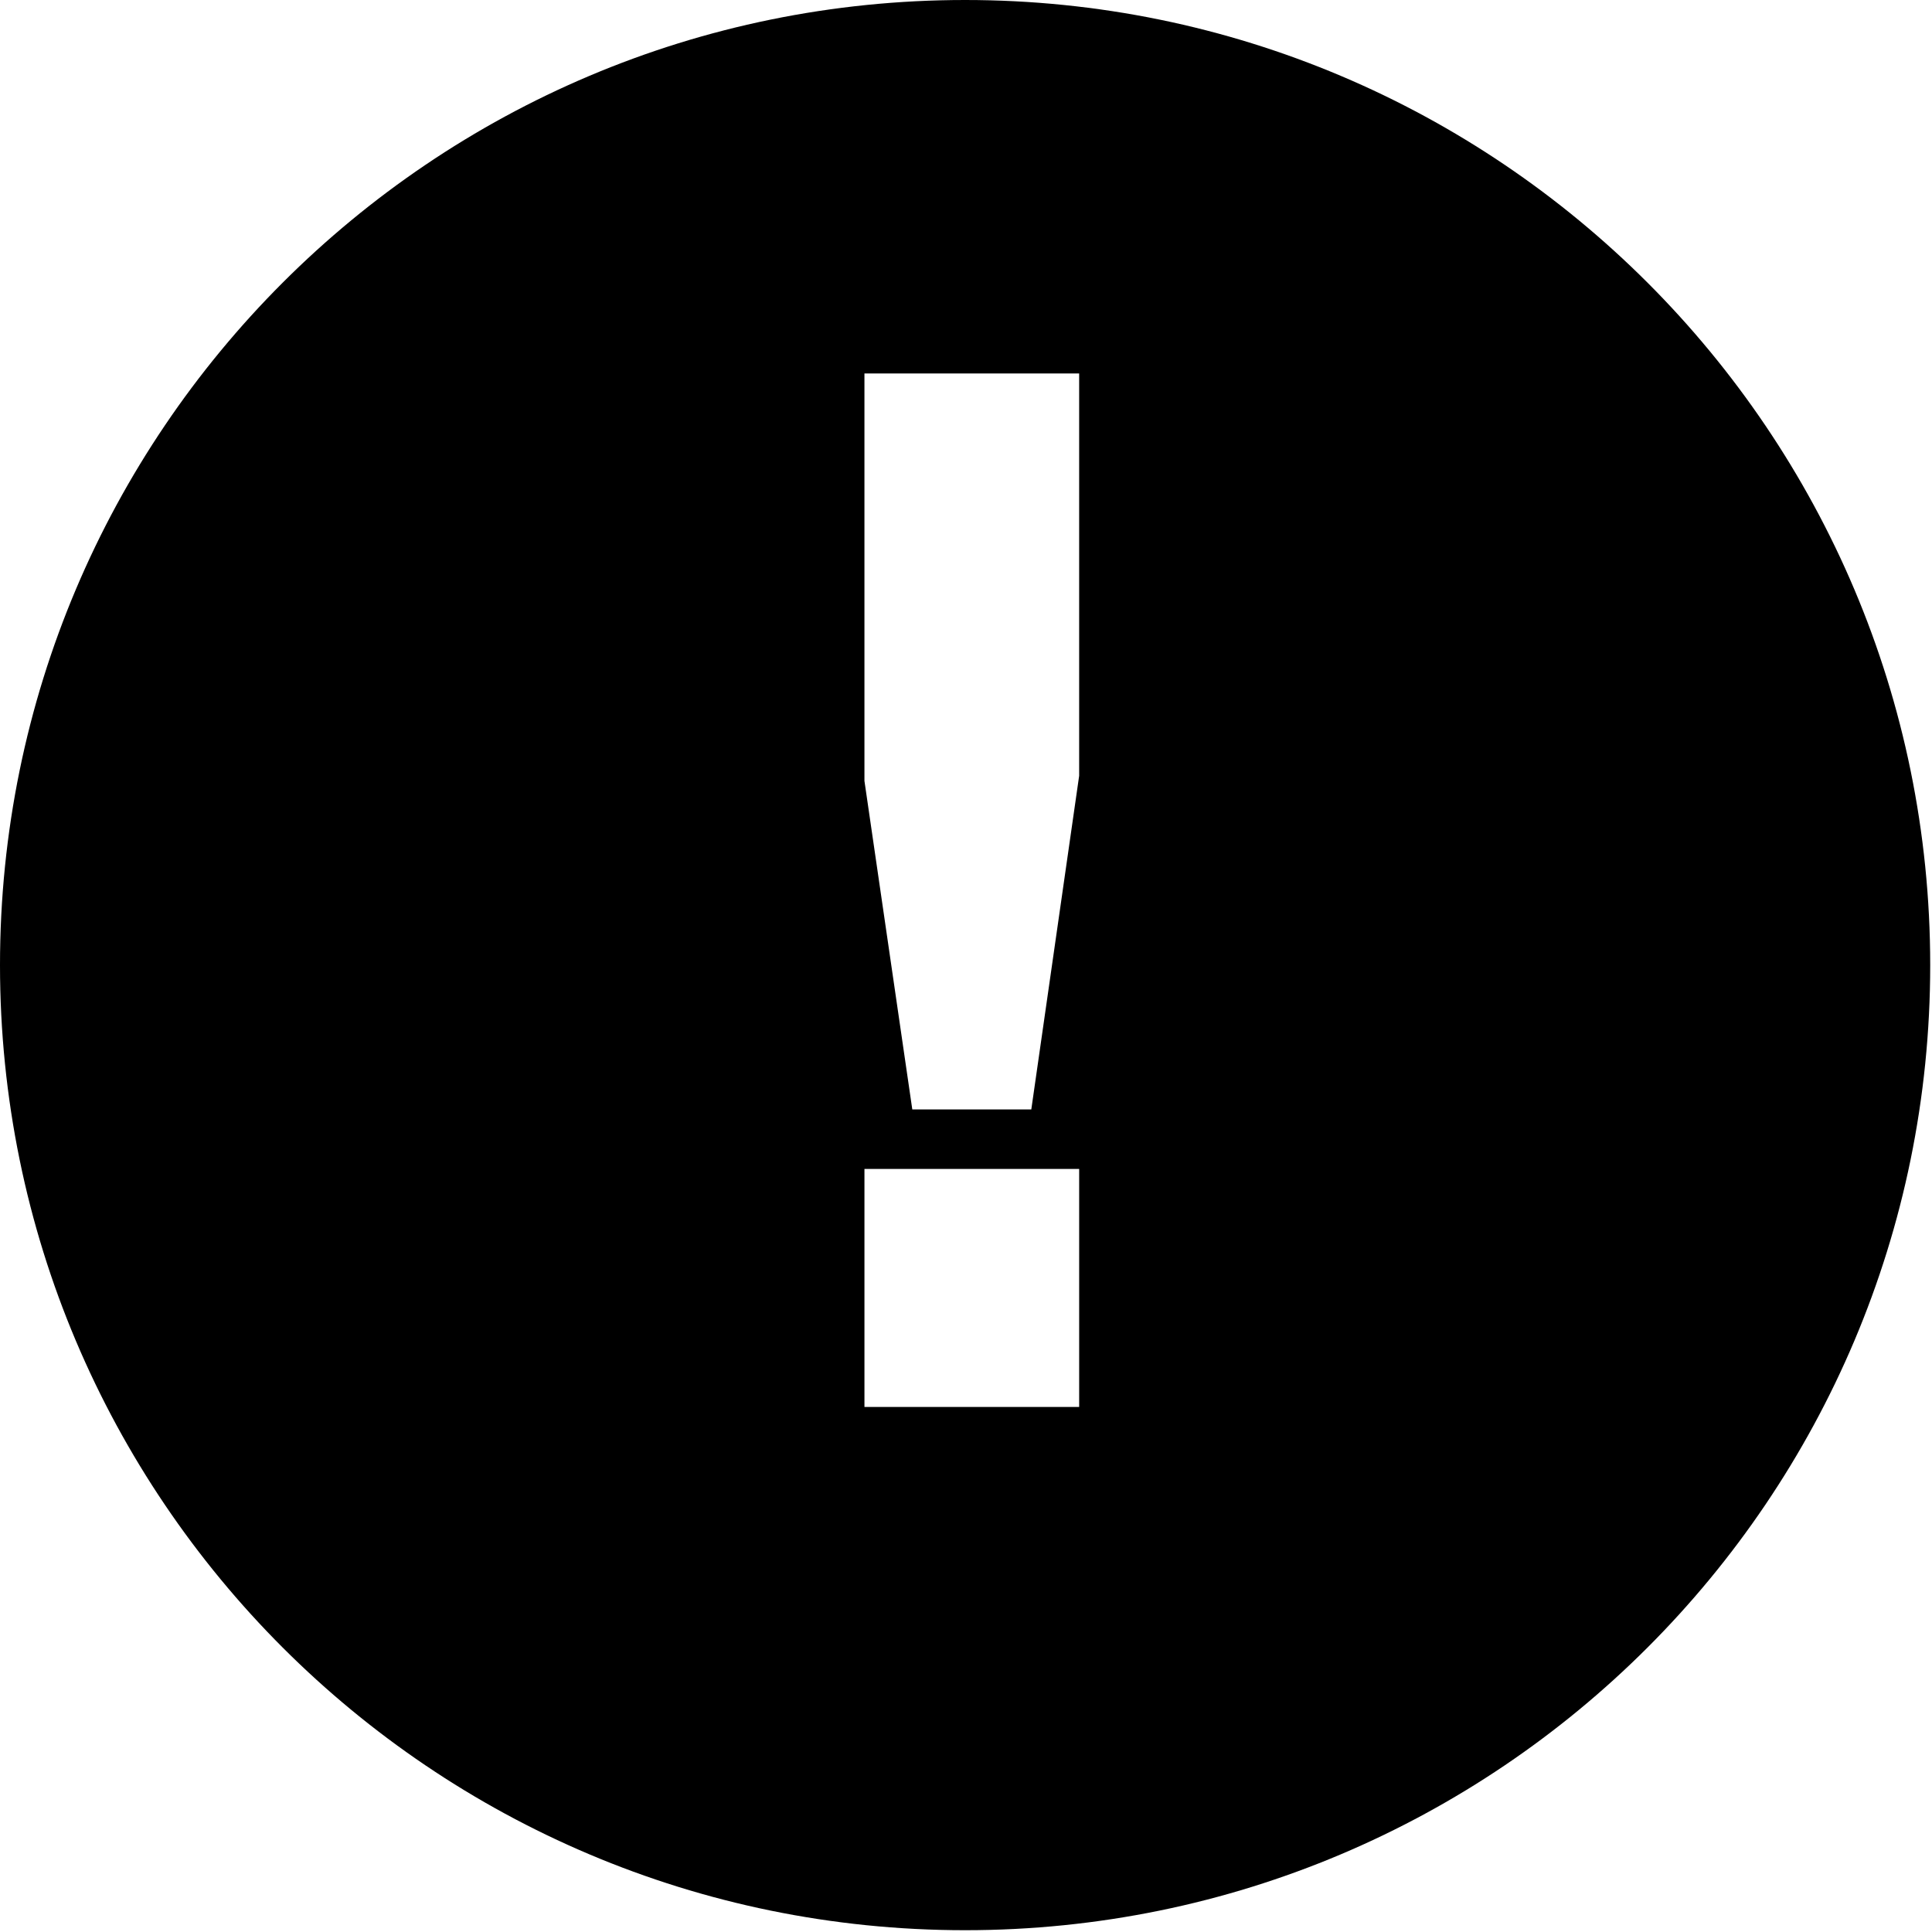 <?xml version="1.0" encoding="utf-8"?>
<!-- Generator: Adobe Illustrator 17.1.0, SVG Export Plug-In . SVG Version: 6.00 Build 0)  -->
<!DOCTYPE svg PUBLIC "-//W3C//DTD SVG 1.1//EN" "http://www.w3.org/Graphics/SVG/1.1/DTD/svg11.dtd">
<svg version="1.1" id="Layer_1" xmlns="http://www.w3.org/2000/svg" xmlns:xlink="http://www.w3.org/1999/xlink" x="0px" y="0px"
	 viewBox="0 0 300 300" enable-background="new 0 0 300 300" xml:space="preserve">
<g>
	<g>
		<path d="M149.861,0C67.095,0,0,67.095,0,149.861s67.095,149.861,149.861,149.861s149.861-67.095,149.861-149.861
			S232.627,0,149.861,0z M167.572,218.469h-33.341v-36.956h33.341V218.469z M167.572,120.454l-7.432,51.819h-18.479l-7.431-51.016
			V57.99h33.341V120.454z"/>
	</g>
</g>
</svg>

